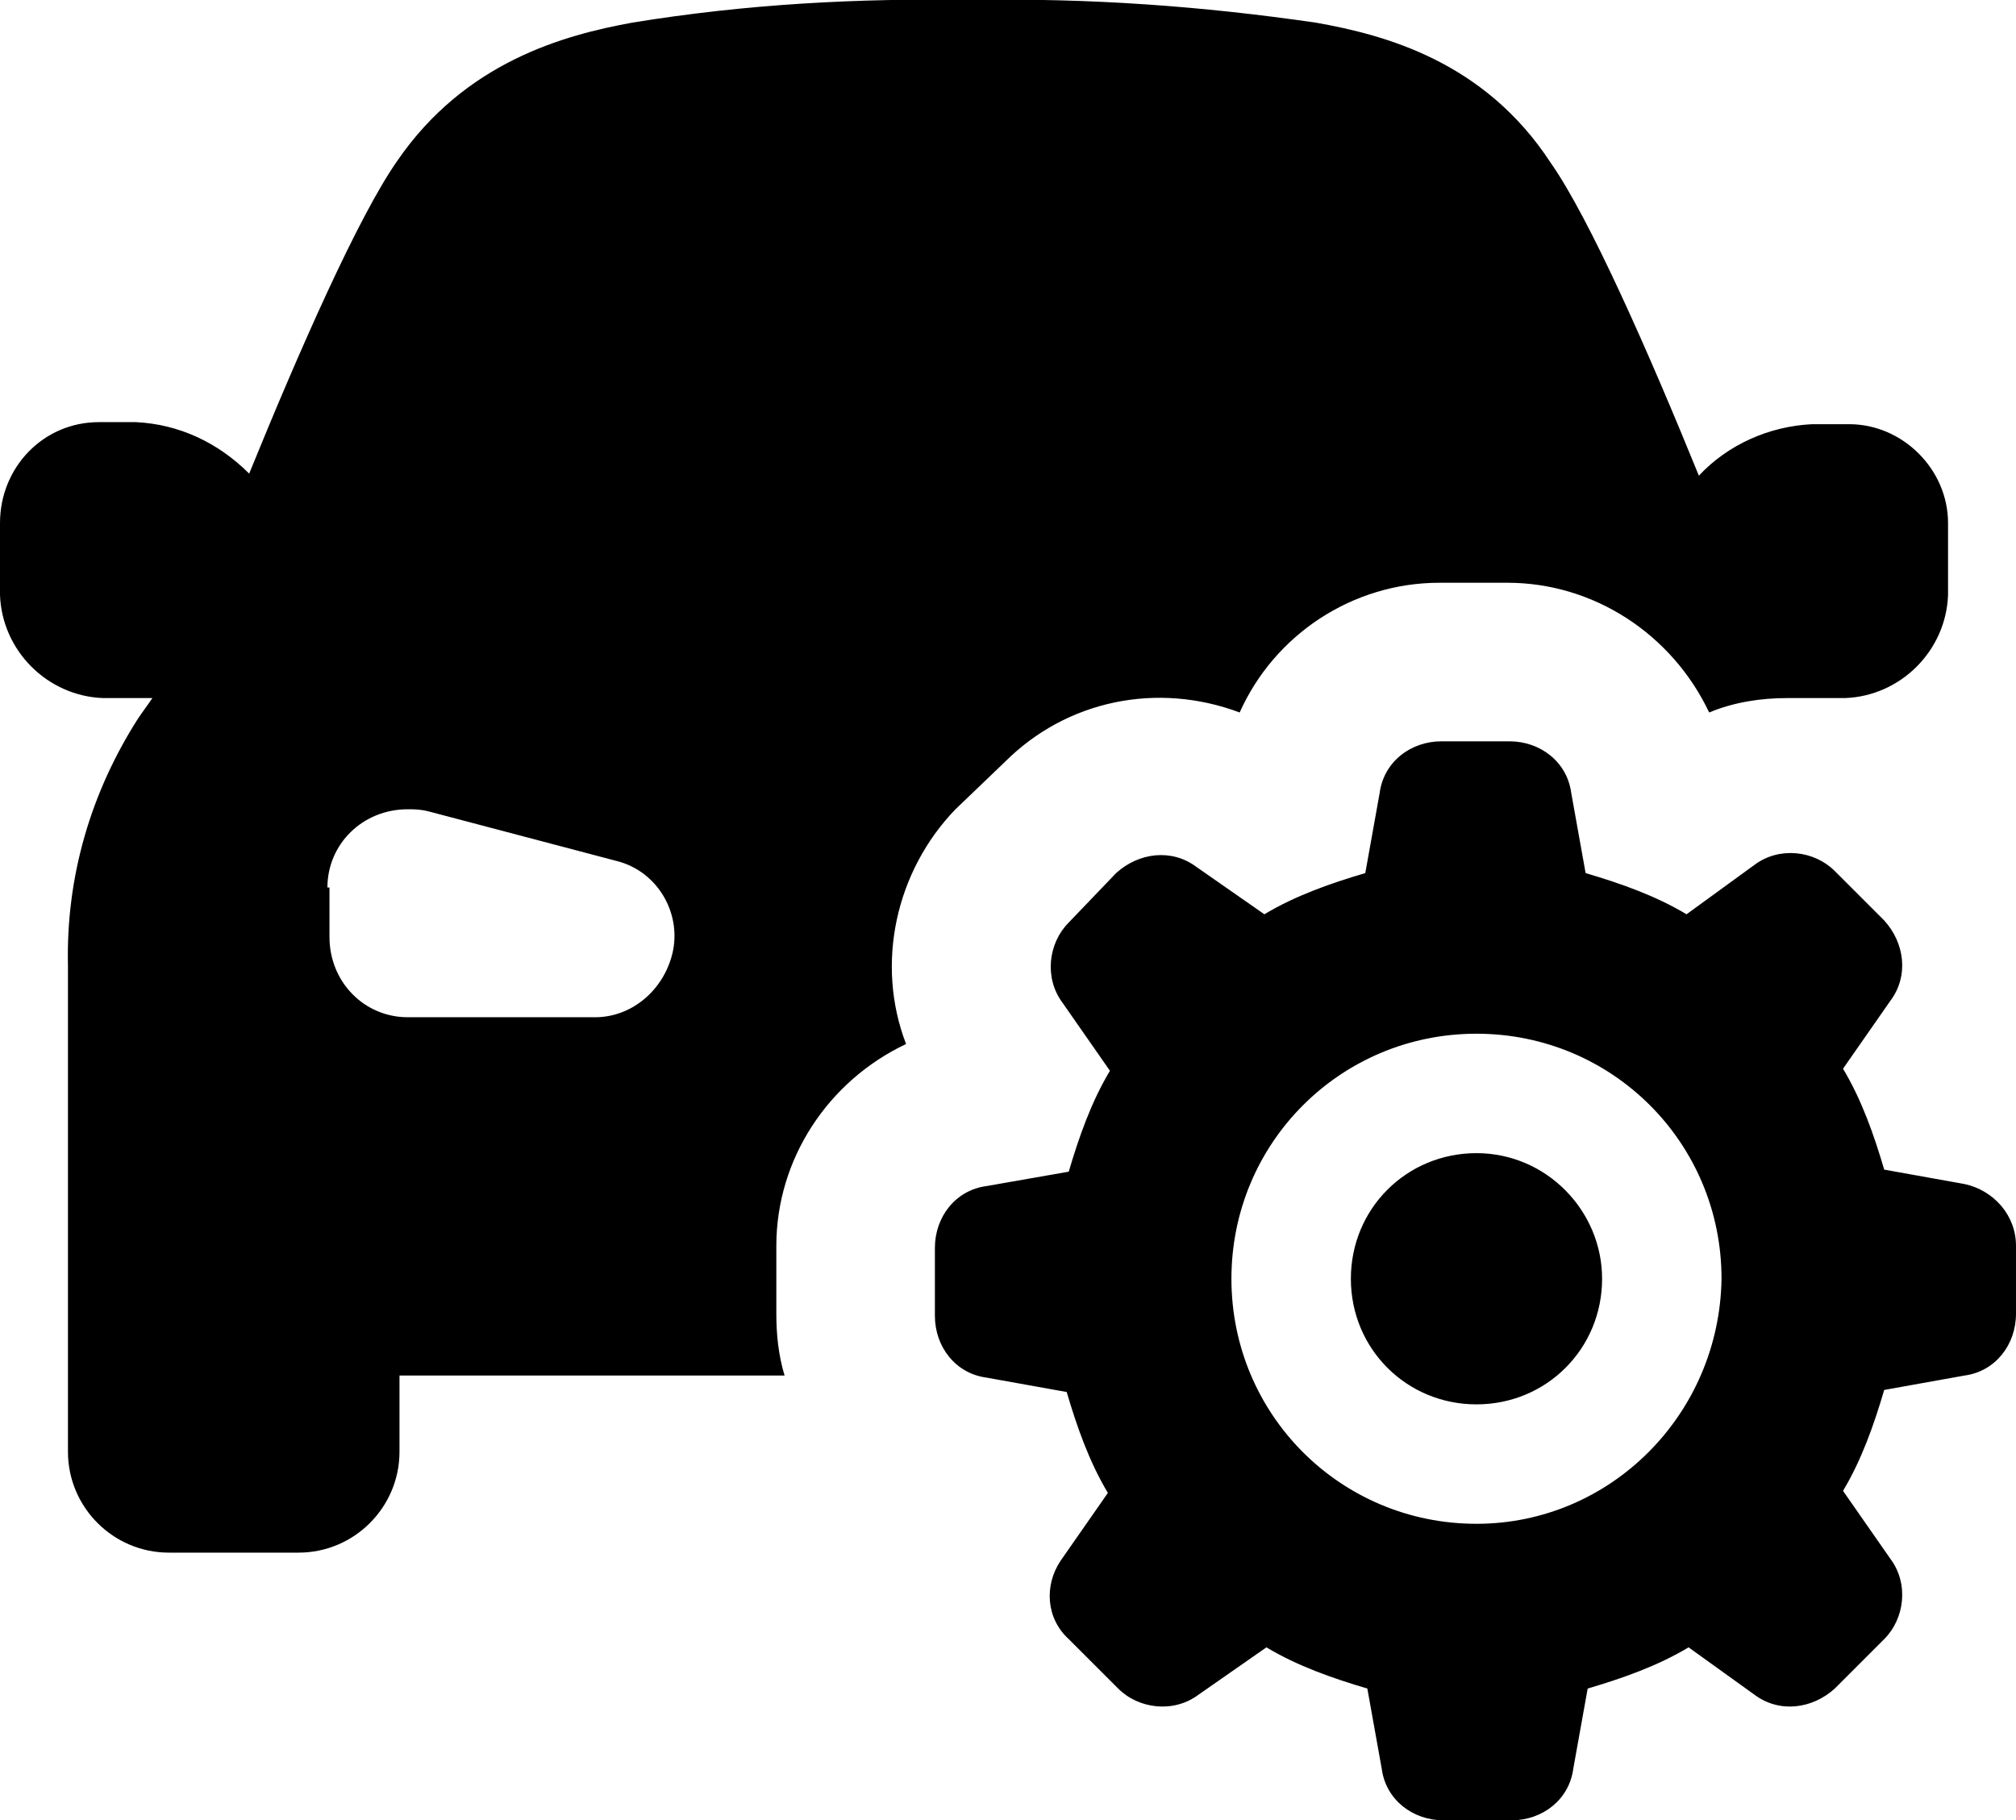 <?xml version="1.0" encoding="utf-8"?>
<!-- Generator: Adobe Illustrator 21.0.2, SVG Export Plug-In . SVG Version: 6.00 Build 0)  -->
<svg version="1.1" id="Calque_1" xmlns="http://www.w3.org/2000/svg" xmlns:xlink="http://www.w3.org/1999/xlink" x="0px" y="0px"
	 viewBox="0 0 97.9 88.4" style="enable-background:new 0 0 97.9 88.4;" xml:space="preserve">
<title>Artboard 15</title>
<path d="M14.5,75.4c2.7,0,4.9-2.2,4.9-4.9v-3.7h18.7c-0.3-1-0.4-2-0.4-3v-3.3c0-4.2,2.5-8,6.3-9.8c-1.5-3.9-0.5-8.4,2.4-11.4
	l2.4-2.3c3-3,7.4-3.9,11.4-2.4c1.7-3.8,5.5-6.3,9.7-6.3h3.3c4.2,0,8,2.5,9.8,6.3c1.2-0.5,2.5-0.7,3.8-0.7h0.4h0.3h2.1
	c2.7-0.1,4.9-2.3,5-5c0-1.4,0-2.5,0-3.5c0-2.6-2.2-4.8-4.8-4.8c-0.6,0-1.2,0-1.8,0c-2.1,0.1-4.1,1-5.5,2.5
	c-2.4-5.9-5.3-12.5-7.2-15.2c-3.2-4.9-8-6.2-11.4-6.8c-5.5-0.8-11-1.2-16.6-1.1l0,0c-5.6-0.1-11.1,0.2-16.6,1.1
	C27.4,1.7,22.6,3,19.3,7.8c-1.9,2.7-4.8,9.3-7.2,15.2c-1.5-1.5-3.4-2.4-5.5-2.5c-0.6,0-1.2,0-1.8,0c-2.7,0-4.8,2.2-4.8,4.9
	c0,1,0,2.2,0,3.5c0.1,2.7,2.3,4.9,5,5h2.1h0.3c-0.2,0.3-0.5,0.7-0.7,1c-2.3,3.6-3.5,7.7-3.4,12v23.6c0,2.7,2.2,4.9,4.9,4.9H14.5z
	 M15.9,43.1c0-2.1,1.7-3.8,3.9-3.8c0.3,0,0.6,0,1,0.1l9.1,2.4c2.1,0.5,3.3,2.7,2.7,4.7c-0.5,1.7-2,2.9-3.7,2.9h-9.1
	c-2.1,0-3.8-1.7-3.8-3.9v-2.4H15.9z M77.8,62.1c0,3.4-2.7,6.1-6.1,6.1s-6.1-2.7-6.1-6.1s2.7-6.1,6.1-6.1
	C75.1,56,77.8,58.8,77.8,62.1L77.8,62.1z M95.4,57.5l-3.9-0.7c-0.5-1.7-1.1-3.4-2-4.9l2.3-3.3c0.9-1.2,0.7-2.8-0.3-3.9l-2.4-2.4
	c-1-1-2.7-1.2-3.9-0.3l-3.3,2.4c-1.5-0.9-3.2-1.5-4.9-2l-0.7-3.9c-0.2-1.5-1.5-2.5-3-2.5H70c-1.5,0-2.8,1-3,2.5l-0.7,3.9
	c-1.7,0.5-3.4,1.1-4.9,2l-3.3-2.3c-1.2-0.9-2.8-0.7-3.9,0.3l-2.3,2.4c-1,1-1.2,2.7-0.3,3.9l2.3,3.3c-0.9,1.5-1.5,3.2-2,4.9l-4,0.7
	c-1.5,0.2-2.5,1.5-2.5,3v3.3c0,1.5,1,2.8,2.5,3l3.9,0.7c0.5,1.7,1.1,3.4,2,4.9l-2.3,3.3c-0.8,1.2-0.7,2.8,0.4,3.8l2.4,2.4
	c1,1,2.7,1.2,3.9,0.3l3.3-2.3c1.5,0.9,3.2,1.5,4.9,2l0.7,3.9c0.2,1.5,1.5,2.5,3,2.5h3.3c1.5,0,2.8-1,3-2.5l0.7-3.9
	c1.7-0.5,3.4-1.1,4.9-2l3.2,2.3c1.2,0.9,2.8,0.7,3.9-0.3l2.4-2.4c1-1,1.2-2.7,0.3-3.9l-2.3-3.3c0.9-1.5,1.5-3.2,2-4.9l3.9-0.7
	c1.5-0.2,2.5-1.5,2.5-3v-3.3C97.9,59,96.8,57.8,95.4,57.5z M71.7,74c-6.6,0-11.9-5.3-11.9-11.9s5.3-11.9,11.9-11.9
	s11.9,5.3,11.9,11.9C83.5,68.7,78.2,74,71.7,74z"/>
</svg>
